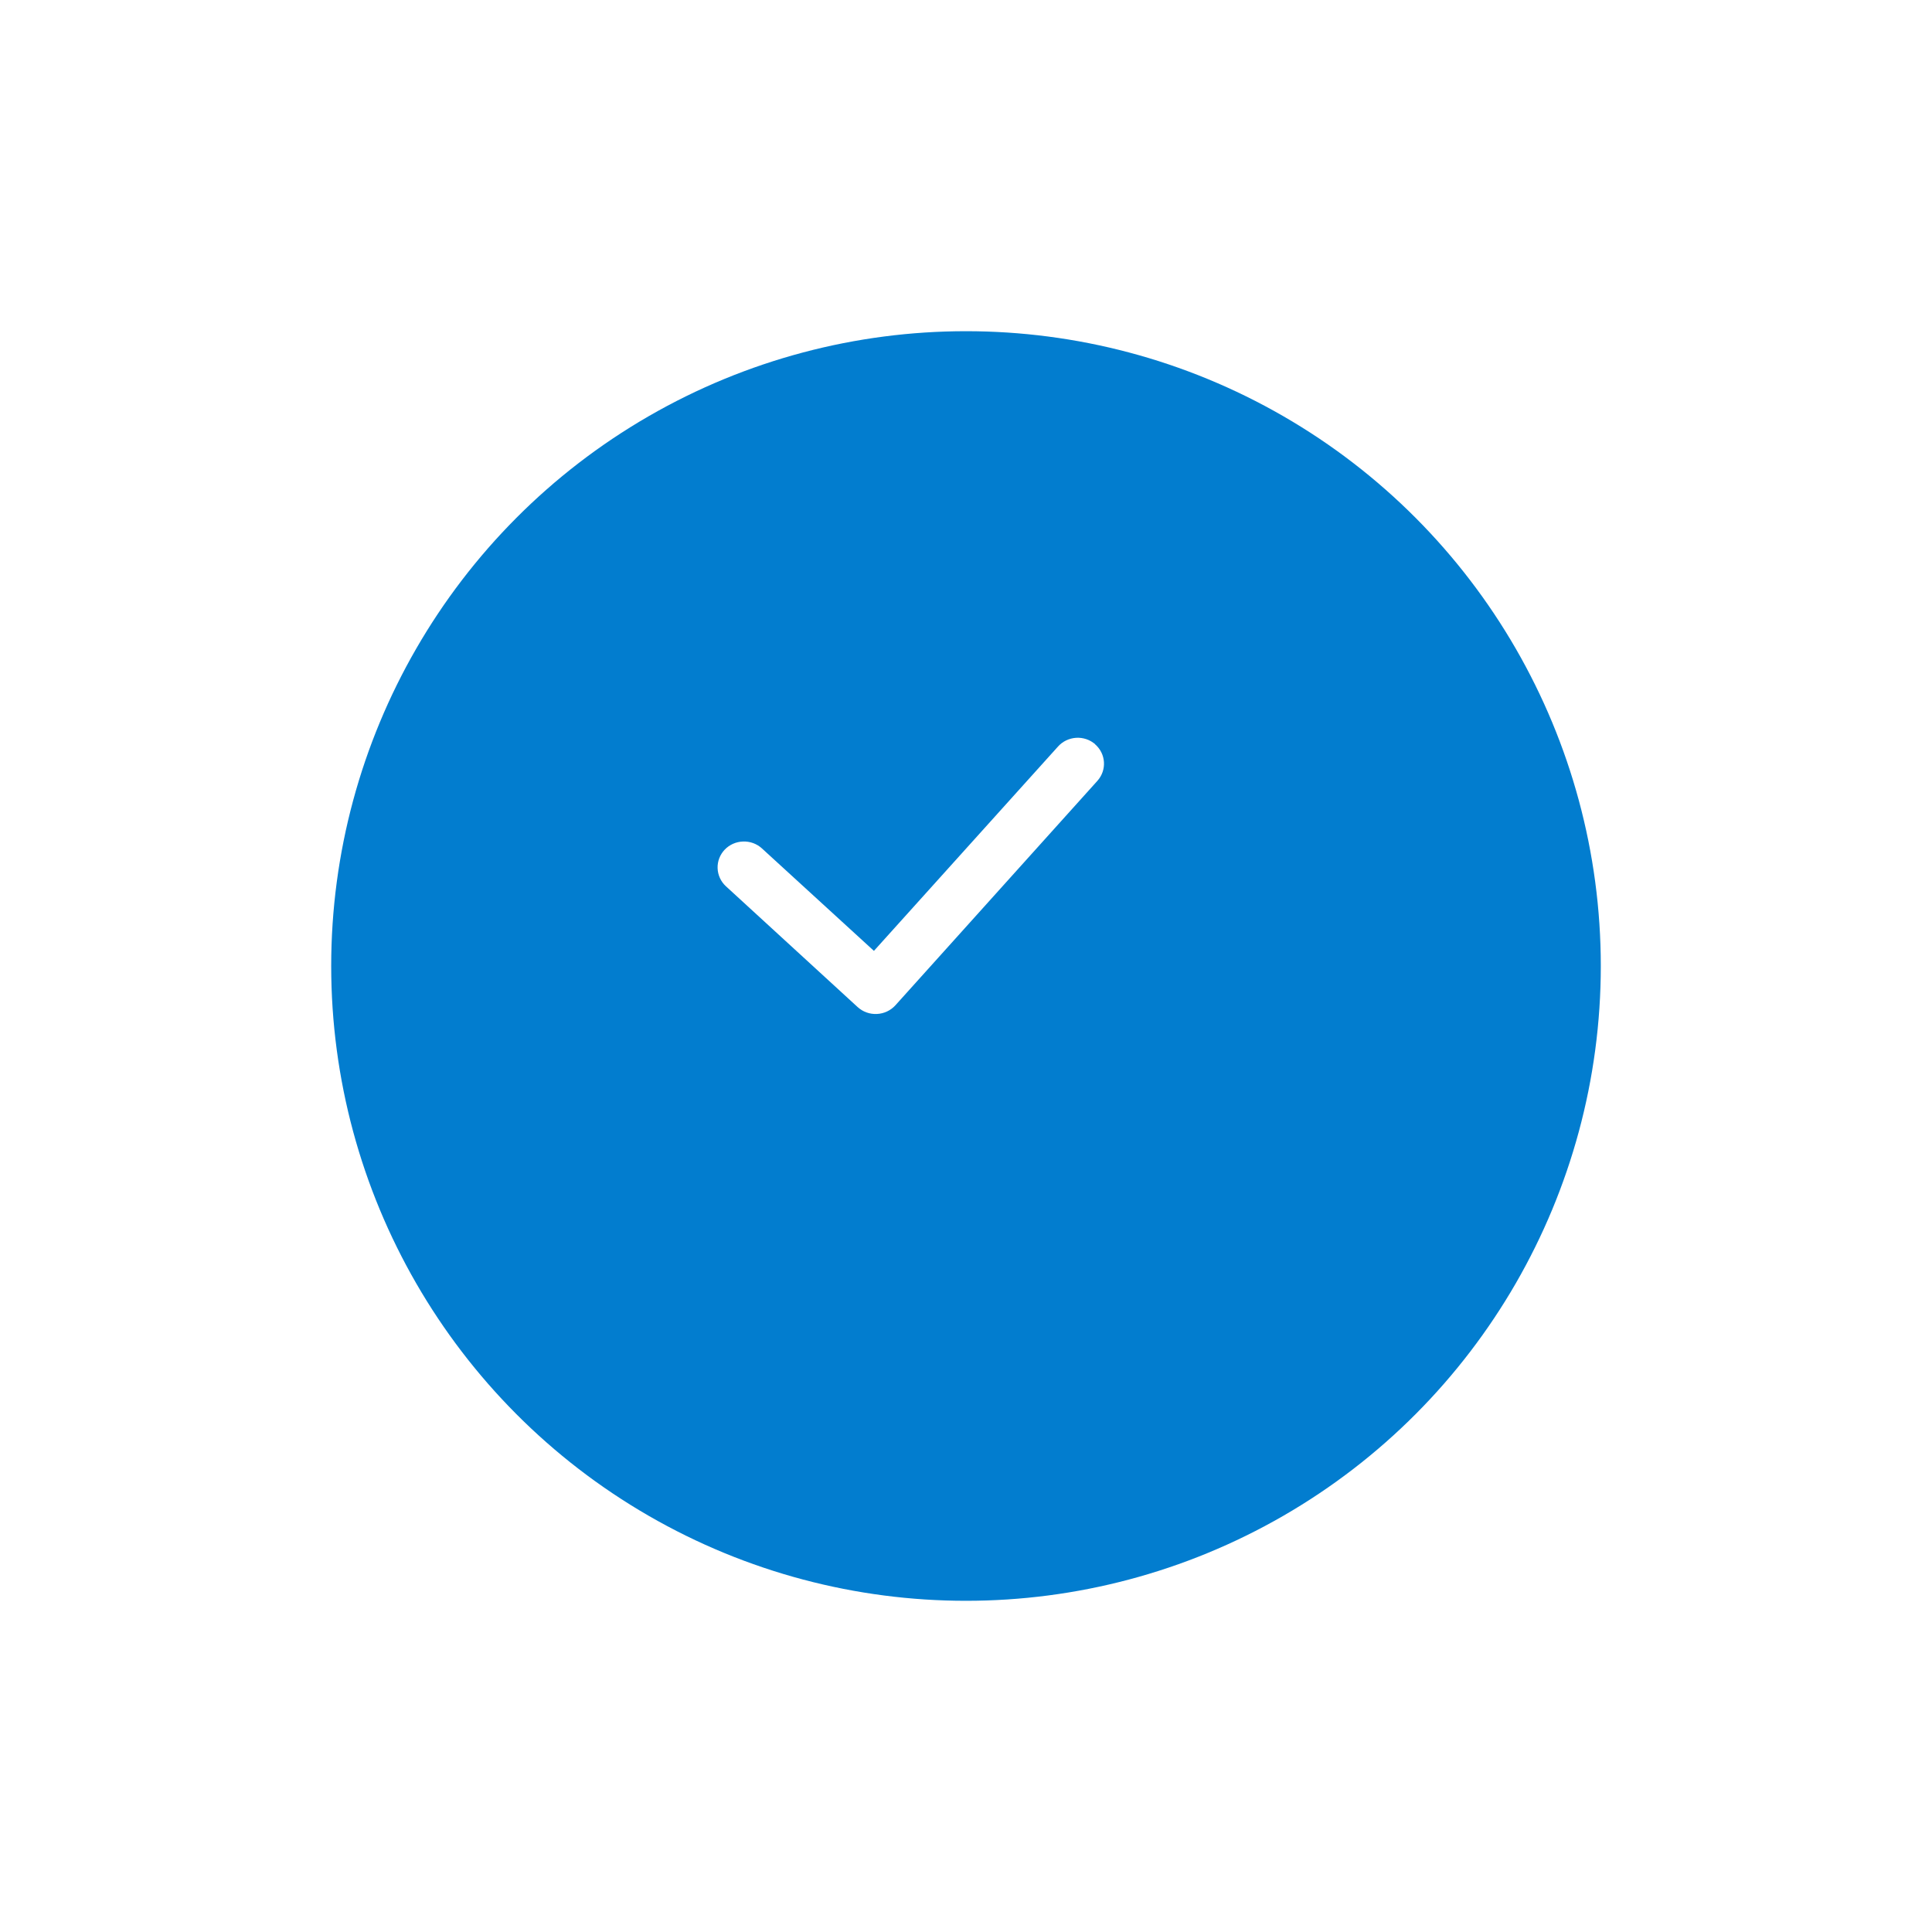<svg width="35" height="35" viewBox="0 0 35 35" fill="none" xmlns="http://www.w3.org/2000/svg">
<g filter="url(#filter0_d_367_1683)">
<circle cx="16.5" cy="15.5" r="11.5" fill="#027DCF"/>
</g>
<path fill-rule="evenodd" clip-rule="evenodd" d="M19.839 13.484C20.036 13.655 20.055 13.951 19.88 14.146L16.221 18.212C16.178 18.259 16.127 18.297 16.069 18.324C16.012 18.351 15.949 18.366 15.886 18.369C15.822 18.372 15.758 18.363 15.698 18.341C15.638 18.32 15.584 18.286 15.537 18.244L13.15 16.055C13.058 15.97 13.004 15.852 13 15.728C12.996 15.604 13.042 15.484 13.128 15.393C13.214 15.303 13.333 15.249 13.46 15.245C13.586 15.24 13.708 15.284 13.801 15.368L15.832 17.226L19.167 13.524C19.209 13.477 19.259 13.44 19.315 13.413C19.372 13.386 19.433 13.37 19.496 13.366C19.558 13.362 19.621 13.371 19.681 13.391C19.74 13.411 19.795 13.443 19.842 13.484H19.839Z" fill="white"/>
<defs>
<filter id="filter0_d_367_1683" x="0" y="0" width="35" height="35" filterUnits="userSpaceOnUse" color-interpolation-filters="sRGB">
<feFlood flood-opacity="0" result="BackgroundImageFix"/>
<feColorMatrix in="SourceAlpha" type="matrix" values="0 0 0 0 0 0 0 0 0 0 0 0 0 0 0 0 0 0 127 0" result="hardAlpha"/>
<feOffset dx="1" dy="2"/>
<feGaussianBlur stdDeviation="3"/>
<feComposite in2="hardAlpha" operator="out"/>
<feColorMatrix type="matrix" values="0 0 0 0 0 0 0 0 0 0.6 0 0 0 0 1 0 0 0 0.27 0"/>
<feBlend mode="normal" in2="BackgroundImageFix" result="effect1_dropShadow_367_1683"/>
<feBlend mode="normal" in="SourceGraphic" in2="effect1_dropShadow_367_1683" result="shape"/>
</filter>
</defs>
</svg>
